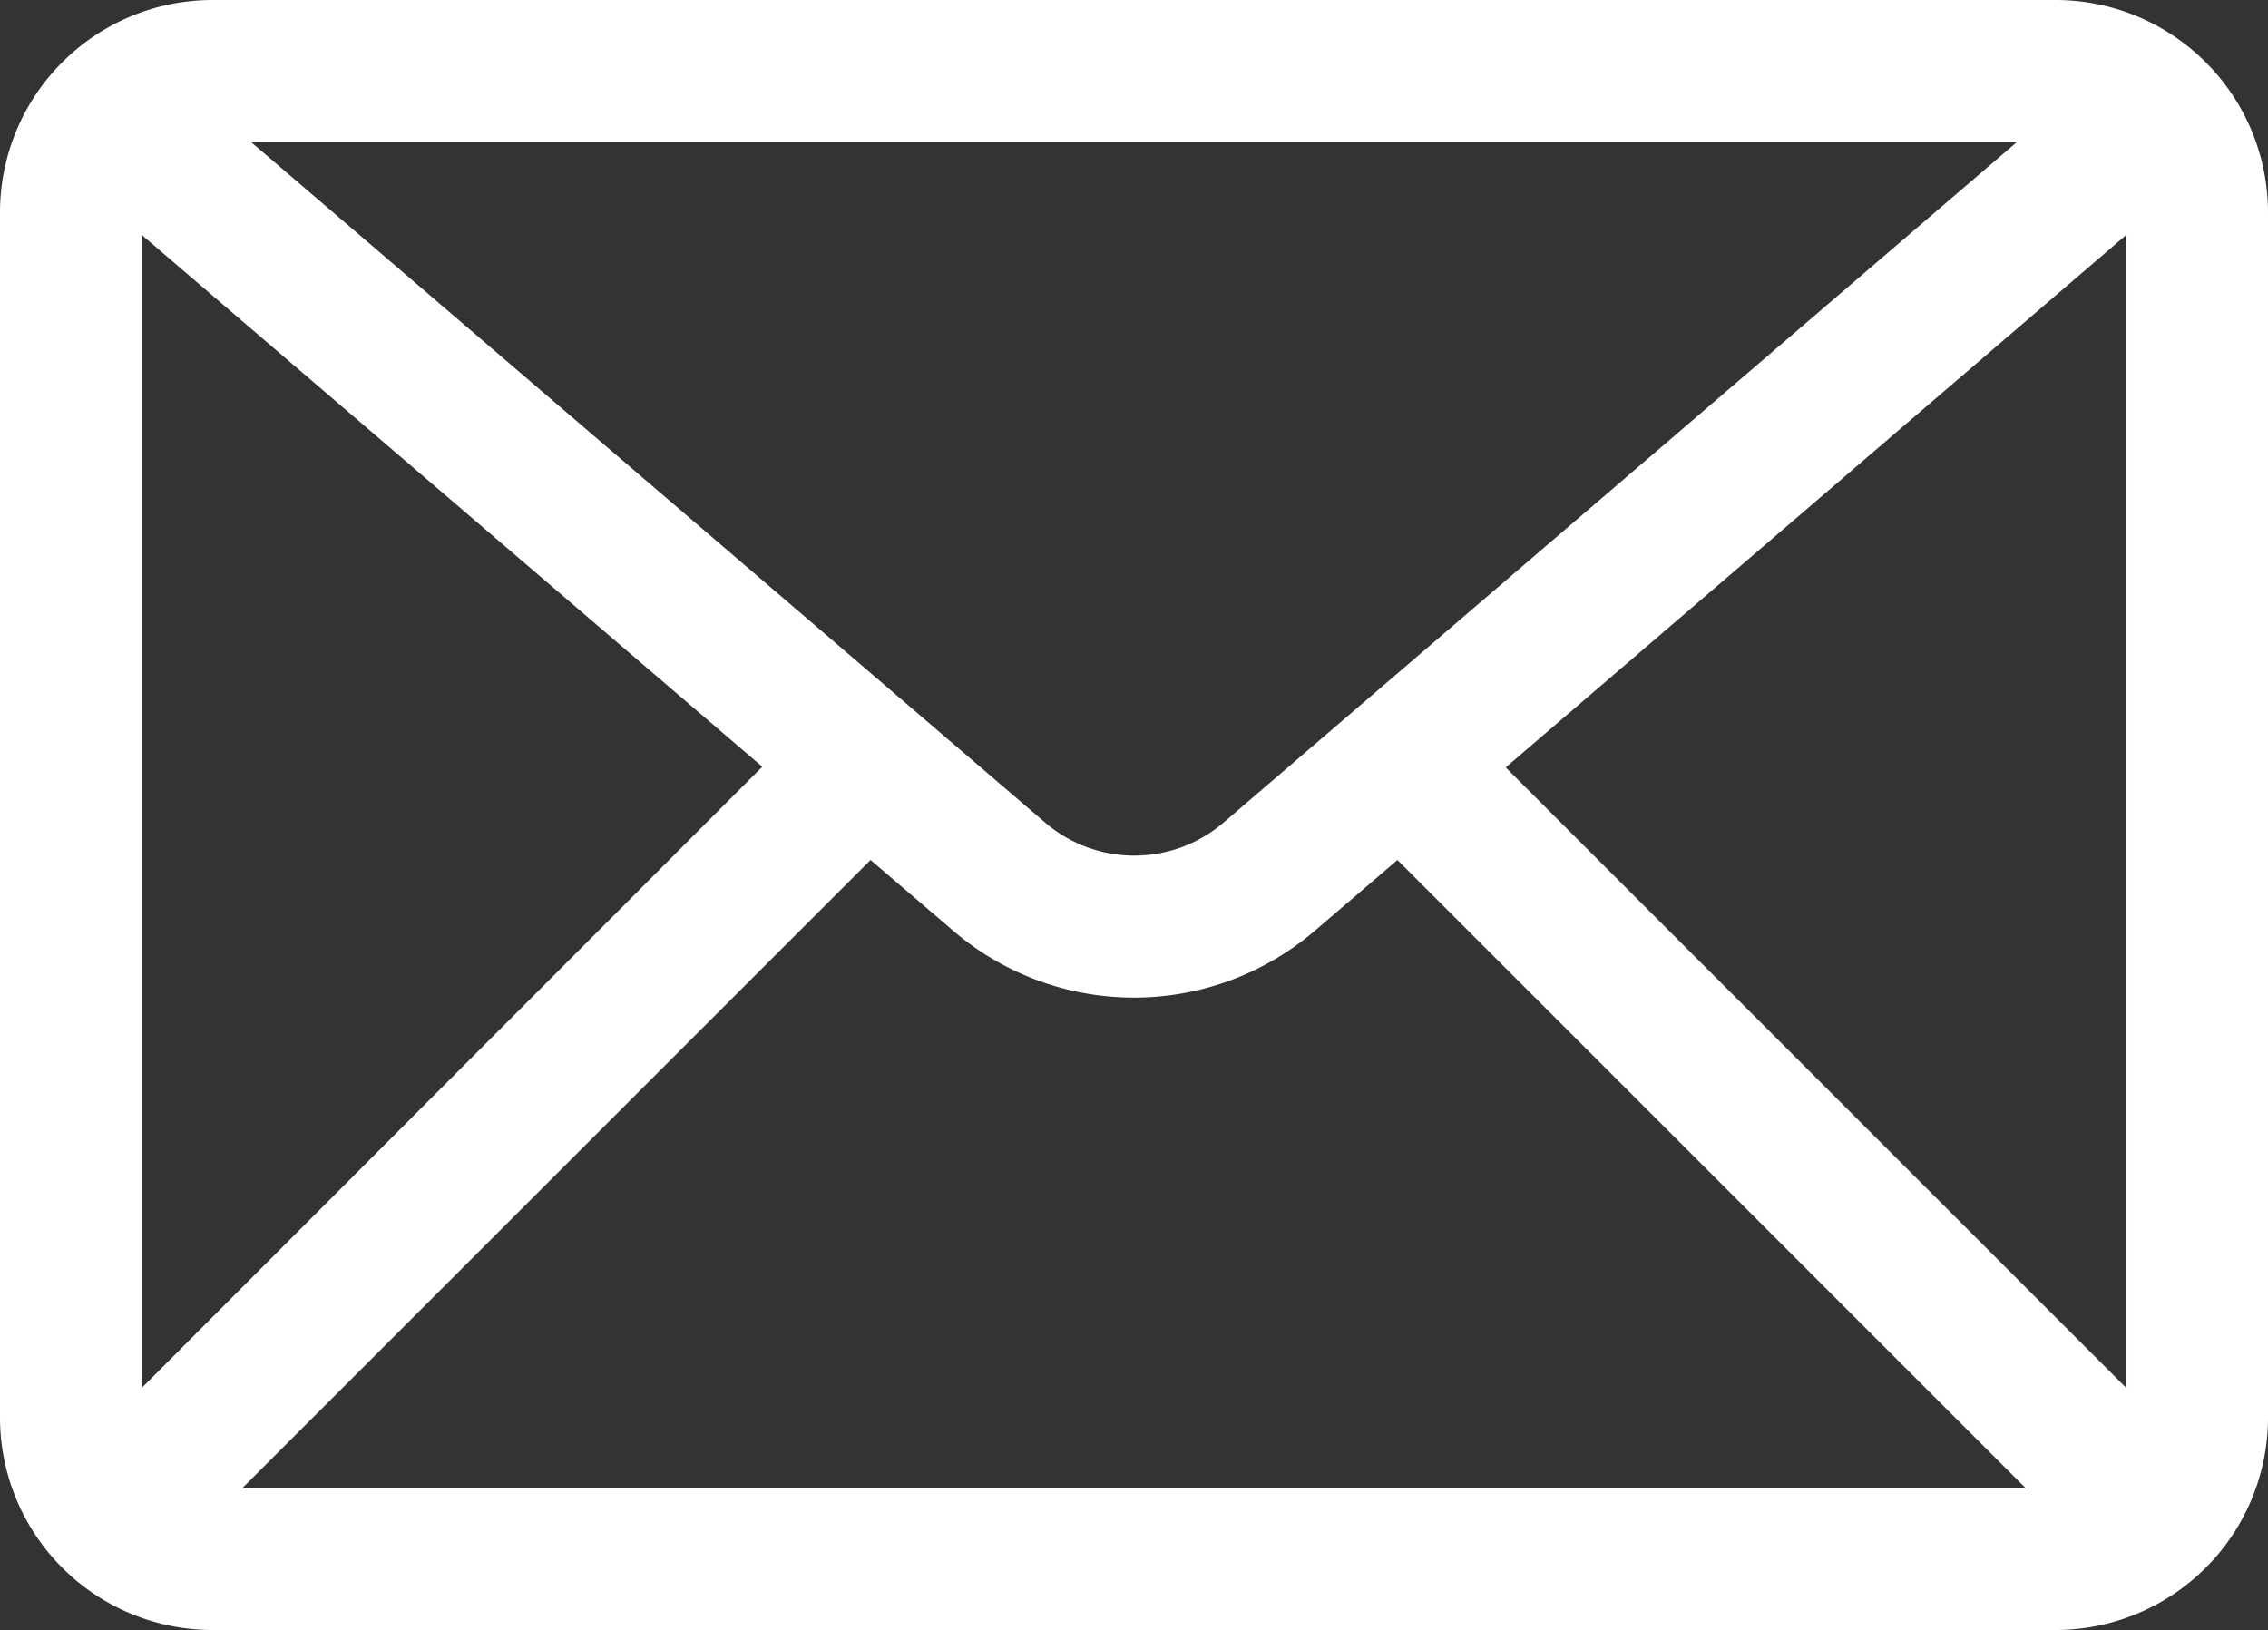 <svg xmlns="http://www.w3.org/2000/svg" viewBox="0 0 34.78 25"><rect x="0" y="0" width="34.78" height="25" fill="#333333" stroke="none"/><defs><style>.cls-1{fill:#ffffff;}</style></defs><title>mail</title><g id="Layer_2" data-name="Layer 2"><g id="Layer_1-2" data-name="Layer 1"><path class="cls-1" d="M34.78,19.57V3.26A3.26,3.26,0,0,0,31.52,0H3.26A3.26,3.26,0,0,0,0,3.26V21.74A3.26,3.26,0,0,0,3.26,25H31.52a3.26,3.26,0,0,0,3.26-3.26ZM30.94,2.17,18.77,12.61a2.1,2.1,0,0,1-2.75,0L3.84,2.17ZM2.17,21.29V3.6l9.52,8.16Zm1.54,1.54,9.64-9.64,1.25,1.07a4.26,4.26,0,0,0,5.58,0l1.25-1.07,9.64,9.64Zm28.9-1.54-9.52-9.52L32.61,3.6Z"/></g></g></svg>